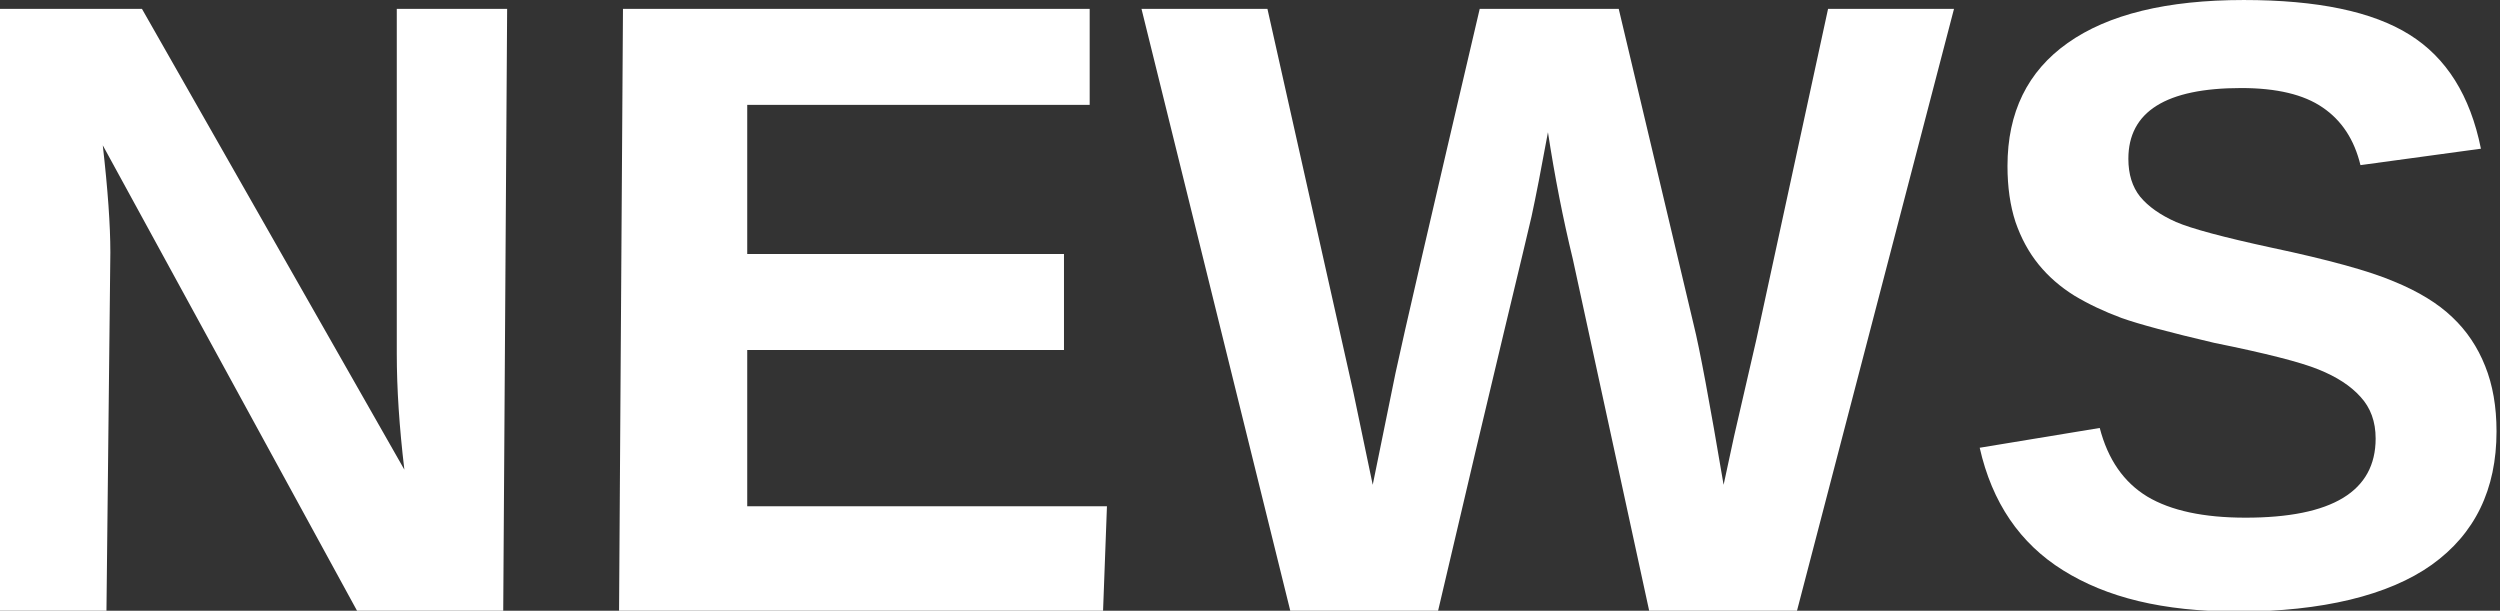 <svg xmlns:inkscape="http://www.inkscape.org/namespaces/inkscape" xmlns:sodipodi="http://sodipodi.sourceforge.net/DTD/sodipodi-0.dtd" xmlns="http://www.w3.org/2000/svg" xmlns:svg="http://www.w3.org/2000/svg" width="316" height="77.2" viewBox="0 0 316 77.2" id="svg3" sodipodi:docname="title.svg" inkscape:version="1.1.2 (1:1.1+202202050950+0a00cf5339)"><rect x="0" y="0" width="316" height="77.2" fill="#333333" stroke="none"/><defs id="defs7"></defs><path d="M 45.186,77.302 12.991,18.368 c 0.639,5.608 0.958,10.116 0.958,13.523 L 13.455,77.302 H -0.494 L 1.0803342e-7,1.118 H 17.942 L 51.112,59.364 C 50.473,54.004 50.153,49.124 50.153,44.723 V 1.118 H 64.102 L 63.608,77.302 Z" style="font-size:109.038px;-inkscape-font-specification:'sans-serif Bold';letter-spacing:0px;word-spacing:0px;fill:#ffffff;stroke-width:2.726" id="path26" sodipodi:nodetypes="ccscccccscccc"></path><path d="M 78.249,77.302 78.744,1.118 H 137.735 V 13.257 H 94.45 V 32.105 H 134.487 V 44.244 H 94.45 V 63.996 H 139.918 l -0.494,13.306 z" style="font-size:109.038px;-inkscape-font-specification:'sans-serif Bold';letter-spacing:0px;word-spacing:0px;fill:#ffffff;stroke-width:2.726" id="path28" sodipodi:nodetypes="ccccccccccccc"></path><path d="m 227.112,77.302 h -18.634 l -9.675,-44.559 c -1.242,-5.111 -2.289,-10.453 -3.141,-16.026 -0.852,4.65 -1.544,8.199 -2.076,10.648 -0.532,2.414 -4.807,19.837 -11.835,49.936 H 163.116 L 144.284,1.118 h 15.919 l 10.861,48.45 2.449,11.713 c 0.994,-4.934 1.952,-9.637 2.875,-14.109 0.958,-4.508 4.508,-19.859 10.648,-46.054 h 17.57 l 9.477,39.931 c 0.745,2.982 2.005,9.725 3.78,20.232 l 1.331,-6.176 2.822,-12.245 9.051,-41.741 h 15.919 z" style="font-size:109.038px;-inkscape-font-specification:'sans-serif Bold';letter-spacing:0px;word-spacing:0px;fill:#ffffff;stroke-width:2.726" id="path30" sodipodi:nodetypes="ccccccccccccccccccccc"></path><path d="m 315.561,54.519 c 0,7.347 -2.733,12.973 -8.199,16.877 -5.431,3.869 -13.911,5.906 -24.453,5.906 -9.619,0 -16.667,-1.806 -22.133,-5.213 -5.466,-3.407 -8.98,-8.572 -10.542,-15.493 l 15.174,-2.502 c 1.029,3.975 3.035,6.868 6.016,8.678 2.982,1.775 7.117,2.662 12.405,2.662 10.968,0 16.452,-3.336 16.452,-10.009 0,-2.13 -0.639,-3.887 -1.917,-5.271 -1.242,-1.384 -3.017,-2.538 -5.324,-3.461 -2.272,-0.923 -6.655,-2.041 -13.151,-3.354 -5.608,-1.313 -9.512,-2.36 -11.713,-3.141 -2.201,-0.816 -4.188,-1.757 -5.963,-2.822 -1.775,-1.1 -3.283,-2.414 -4.526,-3.94 -1.242,-1.526 -2.218,-3.319 -2.928,-5.377 -0.674,-2.059 -1.012,-4.419 -1.012,-7.081 0,-6.779 2.538,-11.962 7.613,-15.546 5.111,-3.62 12.529,-5.431 22.255,-5.431 9.299,0 16.274,1.455 20.924,4.366 4.685,2.911 7.702,7.72 9.051,14.428 l -15.227,2.076 c -0.781,-3.23 -2.378,-5.661 -4.792,-7.294 -2.378,-1.633 -5.803,-2.449 -10.276,-2.449 -9.512,0 -14.269,2.982 -14.269,8.945 0,1.952 0.497,3.549 1.491,4.792 1.029,1.242 2.538,2.307 4.526,3.194 1.988,0.852 6.016,1.934 12.086,3.248 7.205,1.526 12.352,2.946 15.44,4.259 3.123,1.278 5.59,2.786 7.401,4.526 1.81,1.704 3.194,3.762 4.153,6.176 0.958,2.378 1.438,5.129 1.438,8.252 z" style="font-size:109.038px;-inkscape-font-specification:'sans-serif Bold';letter-spacing:0px;word-spacing:0px;fill:#ffffff;stroke-width:2.726" id="path32" sodipodi:nodetypes="scsscccsscccccscscsccccssccccccs"></path></svg>